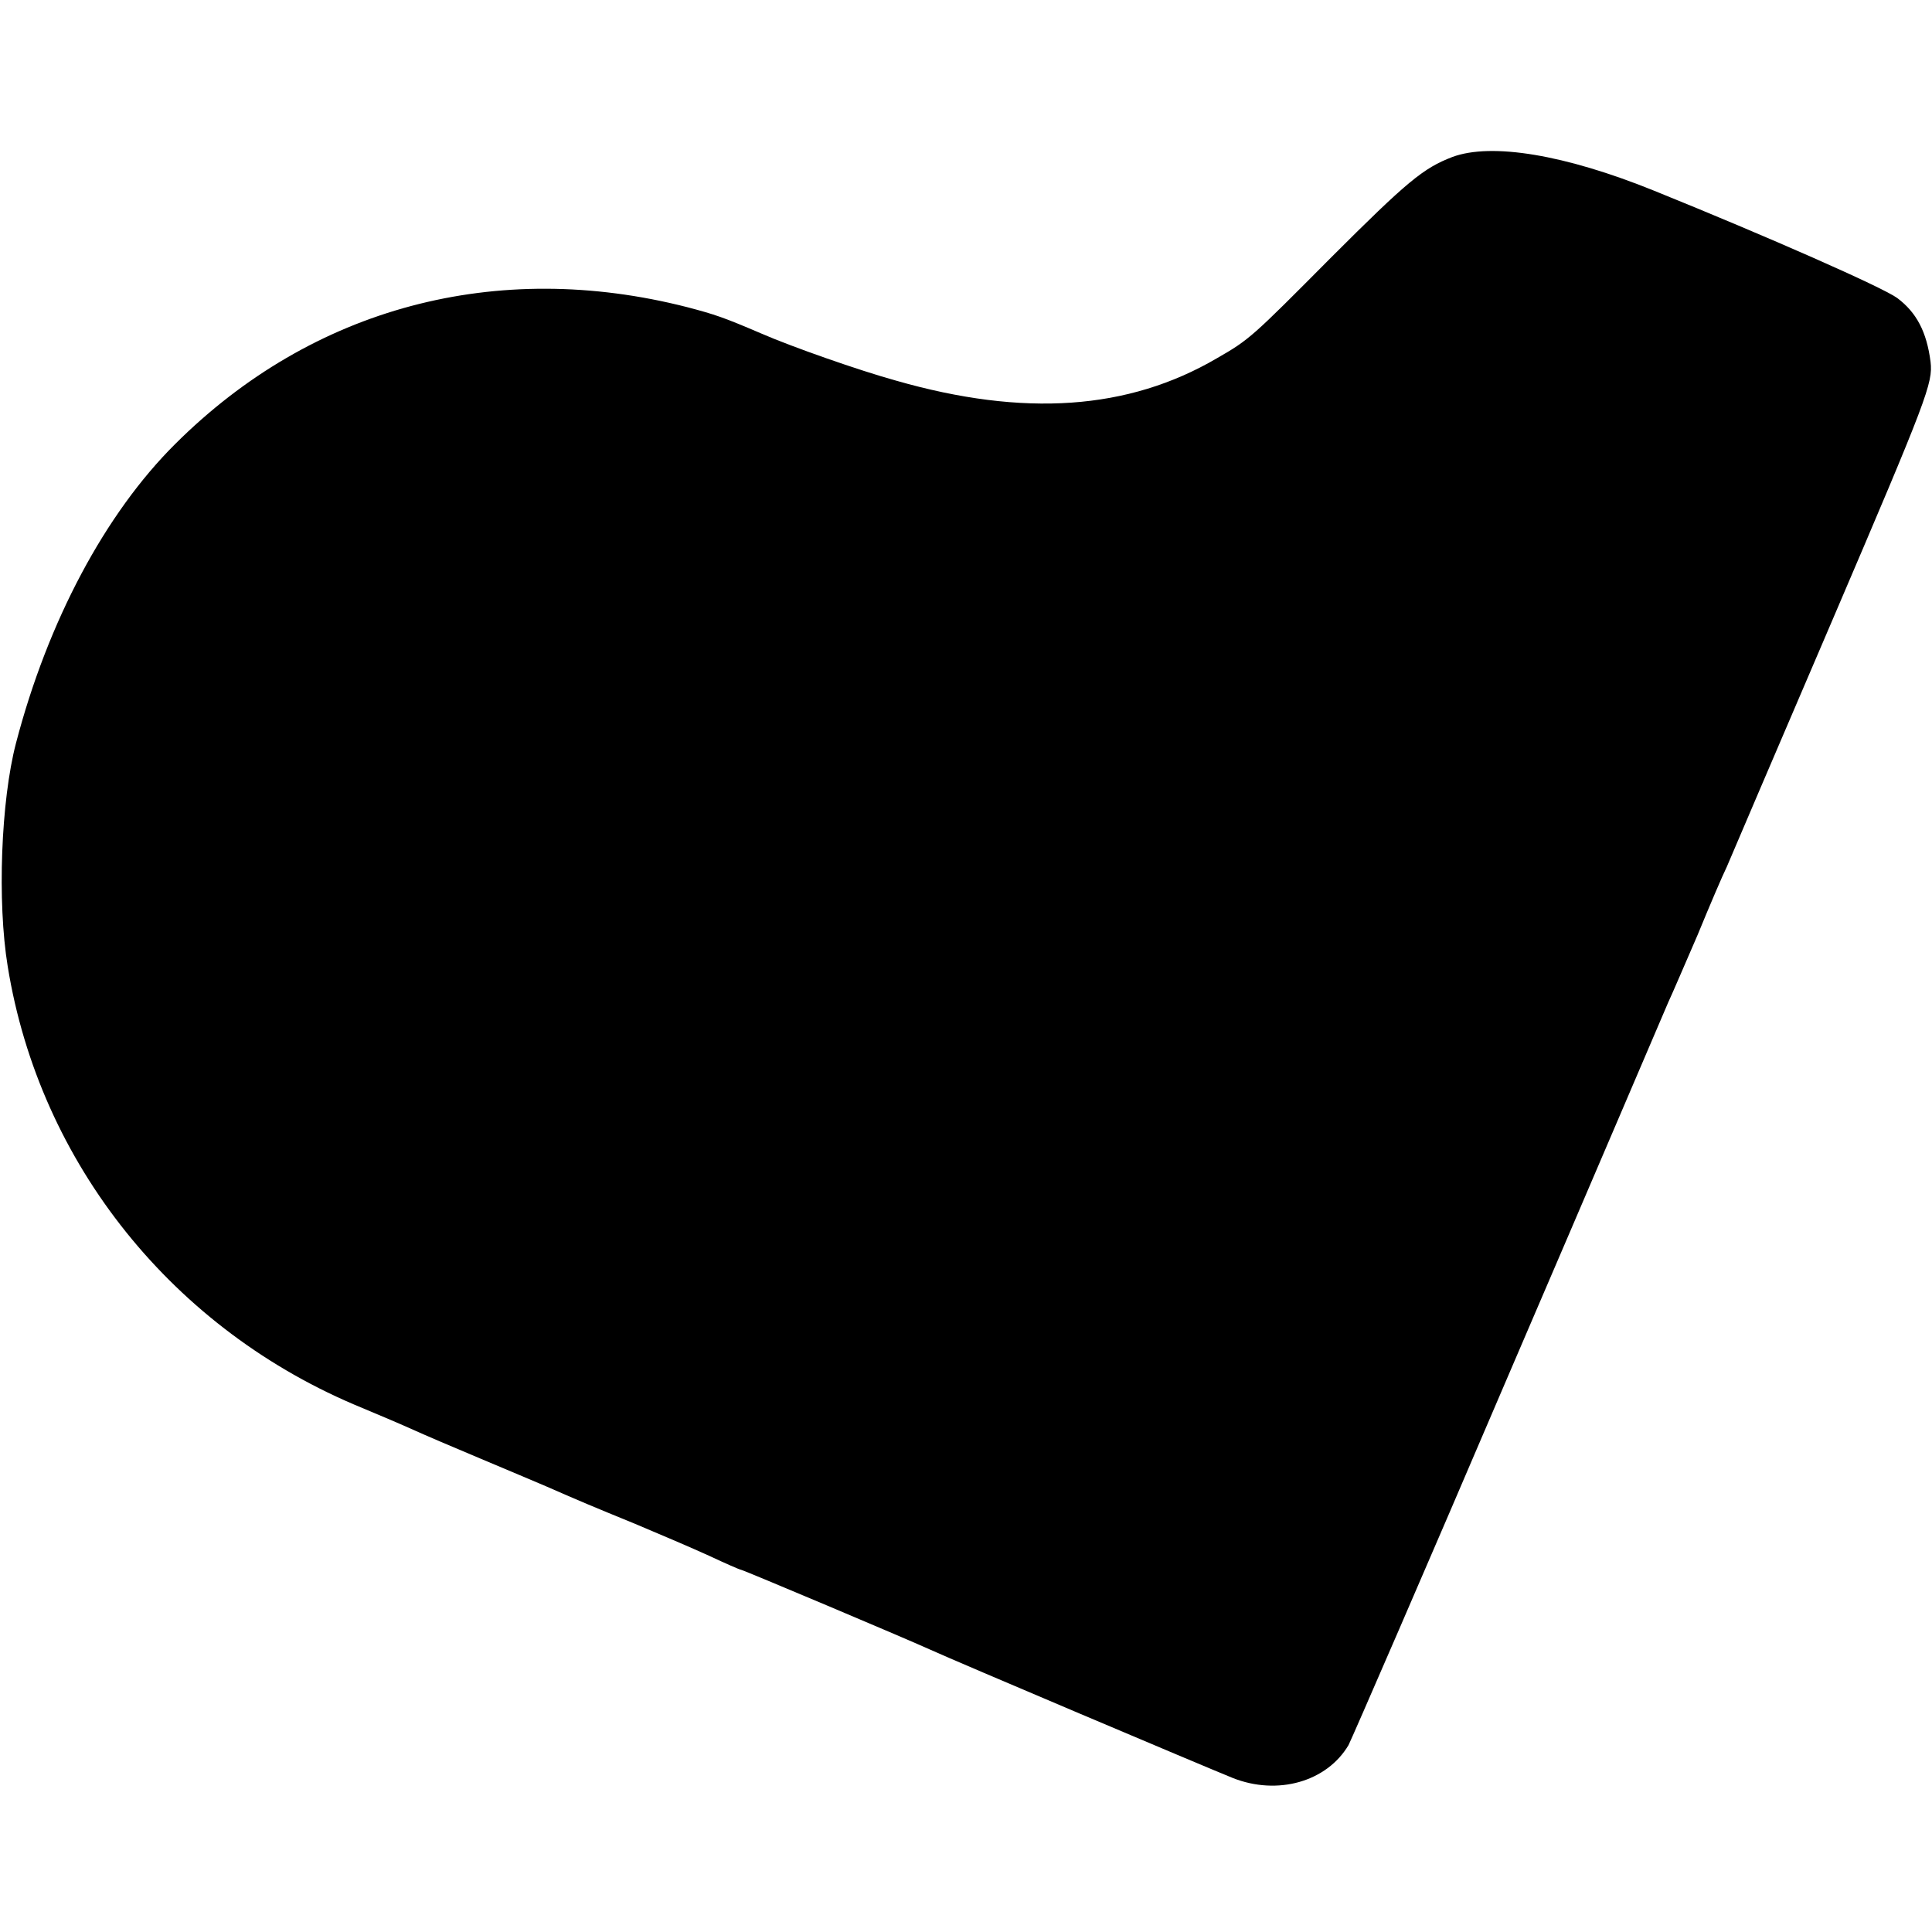 <?xml version="1.0" standalone="no"?>
<!DOCTYPE svg PUBLIC "-//W3C//DTD SVG 20010904//EN"
 "http://www.w3.org/TR/2001/REC-SVG-20010904/DTD/svg10.dtd">
<svg version="1.0" xmlns="http://www.w3.org/2000/svg"
 width="400pt" height="400pt" viewBox="0 0 400 400"
 preserveAspectRatio="xMidYMid meet">
<g transform="translate(0,400) scale(0.1,-0.1)"
fill="#000000" stroke="none">
<path d="M3007 3675 c-60 -23 -93 -50 -252 -209 -163 -164 -168 -169 -236
-208 -183 -107 -399 -122 -664 -46 -76 21 -216 70 -280 98 -77 33 -95 39 -152
54 -395 101 -776 0 -1060 -283 -145 -144 -264 -367 -330 -620 -31 -119 -39
-328 -17 -462 66 -408 343 -754 734 -914 36 -15 83 -35 105 -45 22 -10 85 -37
140 -60 55 -23 116 -49 135 -57 73 -32 97 -42 185 -78 50 -21 118 -50 153 -66
34 -16 64 -29 66 -29 4 0 338 -141 391 -165 50 -23 570 -243 627 -266 93 -37
195 -8 240 68 8 16 158 361 332 768 175 407 323 754 330 770 8 17 35 80 61
140 25 61 52 124 60 140 7 17 106 248 220 514 196 458 207 488 202 532 -8 62
-29 102 -69 132 -30 22 -268 127 -503 222 -185 75 -337 100 -418 70z"/>
</g>
</svg>
